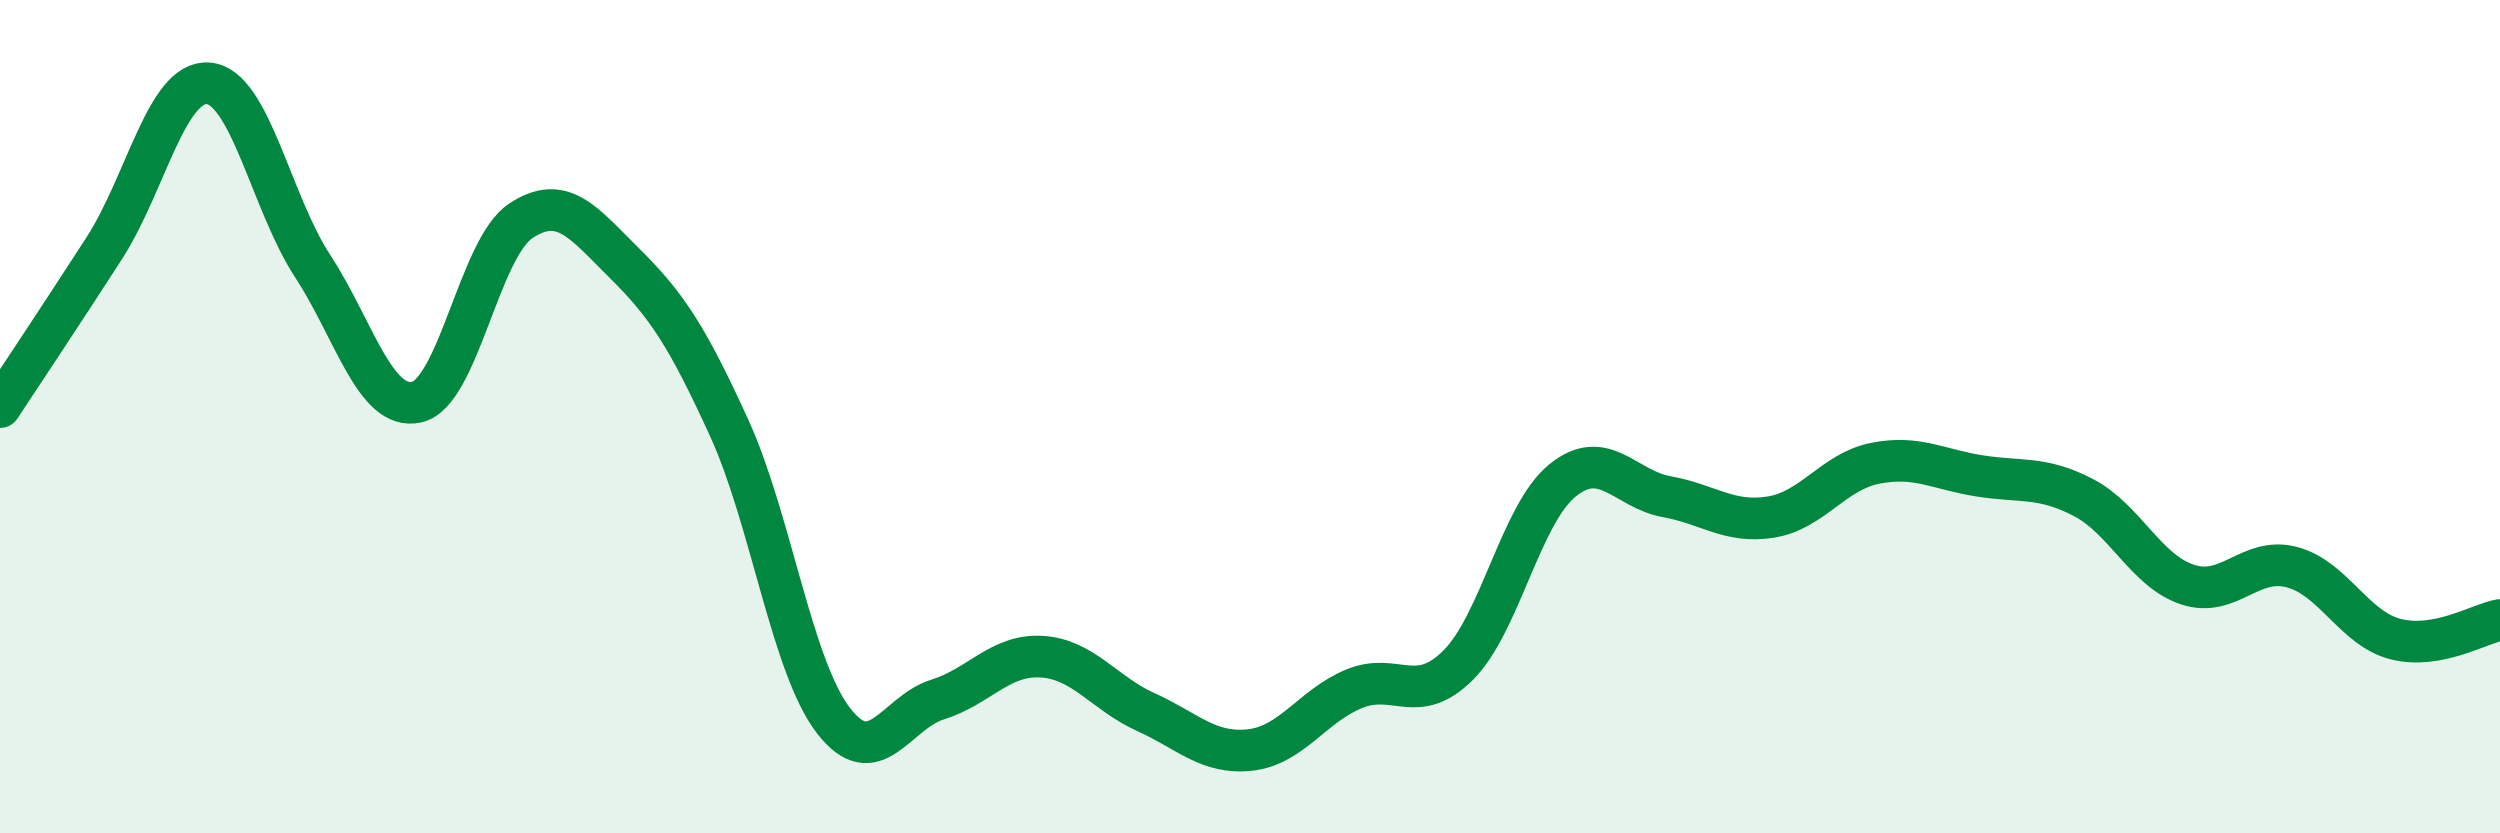 
    <svg width="60" height="20" viewBox="0 0 60 20" xmlns="http://www.w3.org/2000/svg">
      <path
        d="M 0,9.77 C 0.5,9.01 1.5,7.51 2.5,5.96 C 3.5,4.41 4,1.92 5,2 C 6,2.08 6.5,4.85 7.5,6.38 C 8.5,7.91 9,9.87 10,9.65 C 11,9.43 11.5,5.96 12.5,5.3 C 13.5,4.64 14,5.34 15,6.33 C 16,7.32 16.5,8.08 17.5,10.27 C 18.5,12.46 19,15.99 20,17.29 C 21,18.59 21.5,17.1 22.5,16.79 C 23.5,16.48 24,15.7 25,15.76 C 26,15.82 26.5,16.64 27.5,17.09 C 28.5,17.54 29,18.11 30,18 C 31,17.89 31.5,16.94 32.5,16.53 C 33.5,16.12 34,16.96 35,15.96 C 36,14.96 36.5,12.34 37.5,11.53 C 38.5,10.72 39,11.74 40,11.92 C 41,12.1 41.5,12.57 42.5,12.41 C 43.5,12.25 44,11.32 45,11.12 C 46,10.92 46.5,11.26 47.5,11.42 C 48.5,11.58 49,11.42 50,11.94 C 51,12.46 51.5,13.7 52.5,14.03 C 53.5,14.36 54,13.35 55,13.61 C 56,13.87 56.5,15.09 57.5,15.34 C 58.5,15.59 59.5,14.97 60,14.88L60 20L0 20Z"
        fill="#008740"
        opacity="0.1"
        stroke-linecap="round"
        stroke-linejoin="round"
      />
      <path
        d="M 0,9.77 C 0.5,9.01 1.5,7.51 2.5,5.96 C 3.5,4.41 4,1.92 5,2 C 6,2.08 6.5,4.85 7.5,6.38 C 8.5,7.91 9,9.87 10,9.65 C 11,9.43 11.5,5.96 12.5,5.3 C 13.5,4.64 14,5.34 15,6.33 C 16,7.32 16.5,8.08 17.5,10.27 C 18.5,12.46 19,15.99 20,17.29 C 21,18.59 21.5,17.1 22.5,16.79 C 23.5,16.48 24,15.7 25,15.76 C 26,15.82 26.5,16.64 27.5,17.09 C 28.5,17.54 29,18.11 30,18 C 31,17.89 31.5,16.94 32.5,16.53 C 33.5,16.12 34,16.96 35,15.96 C 36,14.96 36.5,12.34 37.5,11.53 C 38.5,10.72 39,11.74 40,11.92 C 41,12.1 41.5,12.57 42.5,12.41 C 43.5,12.25 44,11.32 45,11.12 C 46,10.92 46.5,11.26 47.5,11.42 C 48.5,11.58 49,11.42 50,11.94 C 51,12.46 51.5,13.7 52.5,14.03 C 53.5,14.36 54,13.35 55,13.61 C 56,13.87 56.5,15.09 57.5,15.34 C 58.5,15.59 59.5,14.97 60,14.88"
        stroke="#008740"
        stroke-width="1"
        fill="none"
        stroke-linecap="round"
        stroke-linejoin="round"
      />
    </svg>
  